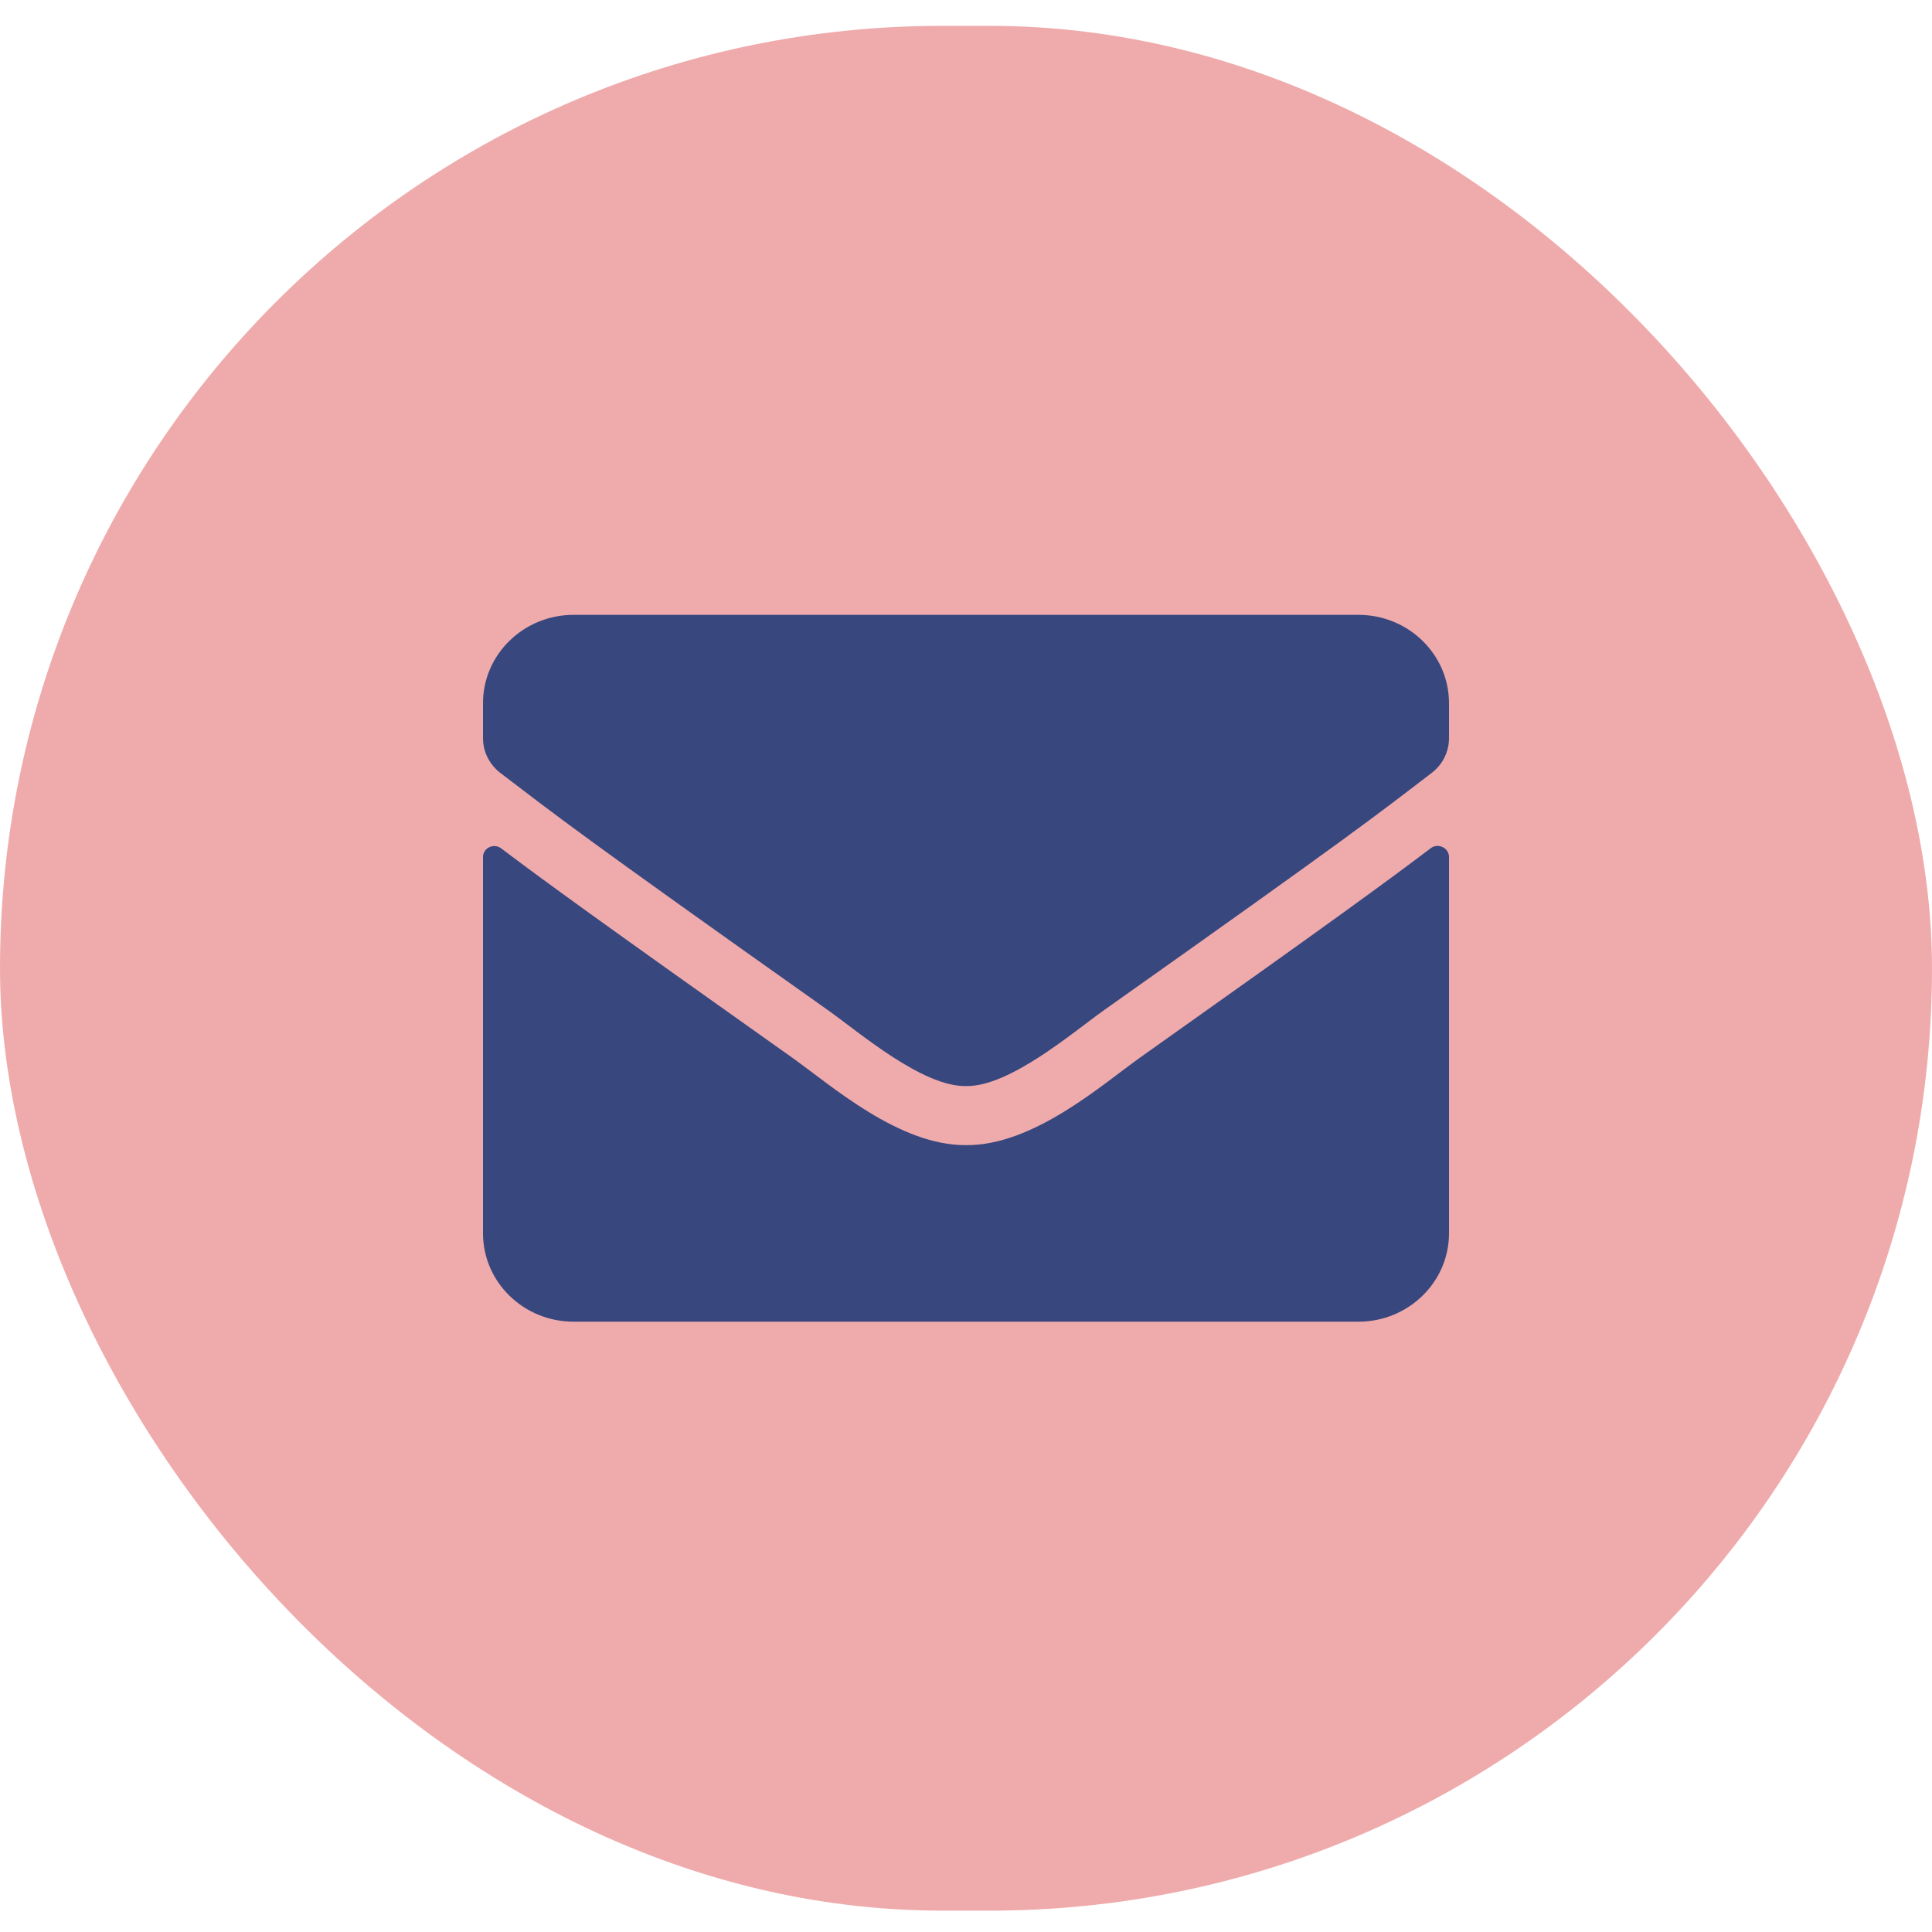 <svg width="40" height="40" viewBox="0 0 40 40" fill="none" xmlns="http://www.w3.org/2000/svg">
<rect y="0.535" width="40" height="39.023" rx="19.512" fill="#EFABAC"/>
<path d="M29.621 17.562C29.773 17.444 30 17.555 30 17.741V25.535C30 26.544 29.16 27.364 28.125 27.364H11.875C10.84 27.364 10 26.544 10 25.535V17.745C10 17.555 10.223 17.448 10.379 17.566C11.254 18.229 12.414 19.071 16.398 21.895C17.223 22.482 18.613 23.717 20 23.709C21.395 23.721 22.812 22.459 23.605 21.895C27.59 19.071 28.746 18.225 29.621 17.562ZM20 22.486C20.906 22.501 22.211 21.373 22.867 20.908C28.051 17.238 28.445 16.918 29.641 16.003C29.867 15.832 30 15.565 30 15.283V14.559C30 13.549 29.16 12.73 28.125 12.73H11.875C10.84 12.73 10 13.549 10 14.559V15.283C10 15.565 10.133 15.828 10.359 16.003C11.555 16.914 11.949 17.238 17.133 20.908C17.789 21.373 19.094 22.501 20 22.486Z" fill="#38477E"/>
</svg>
